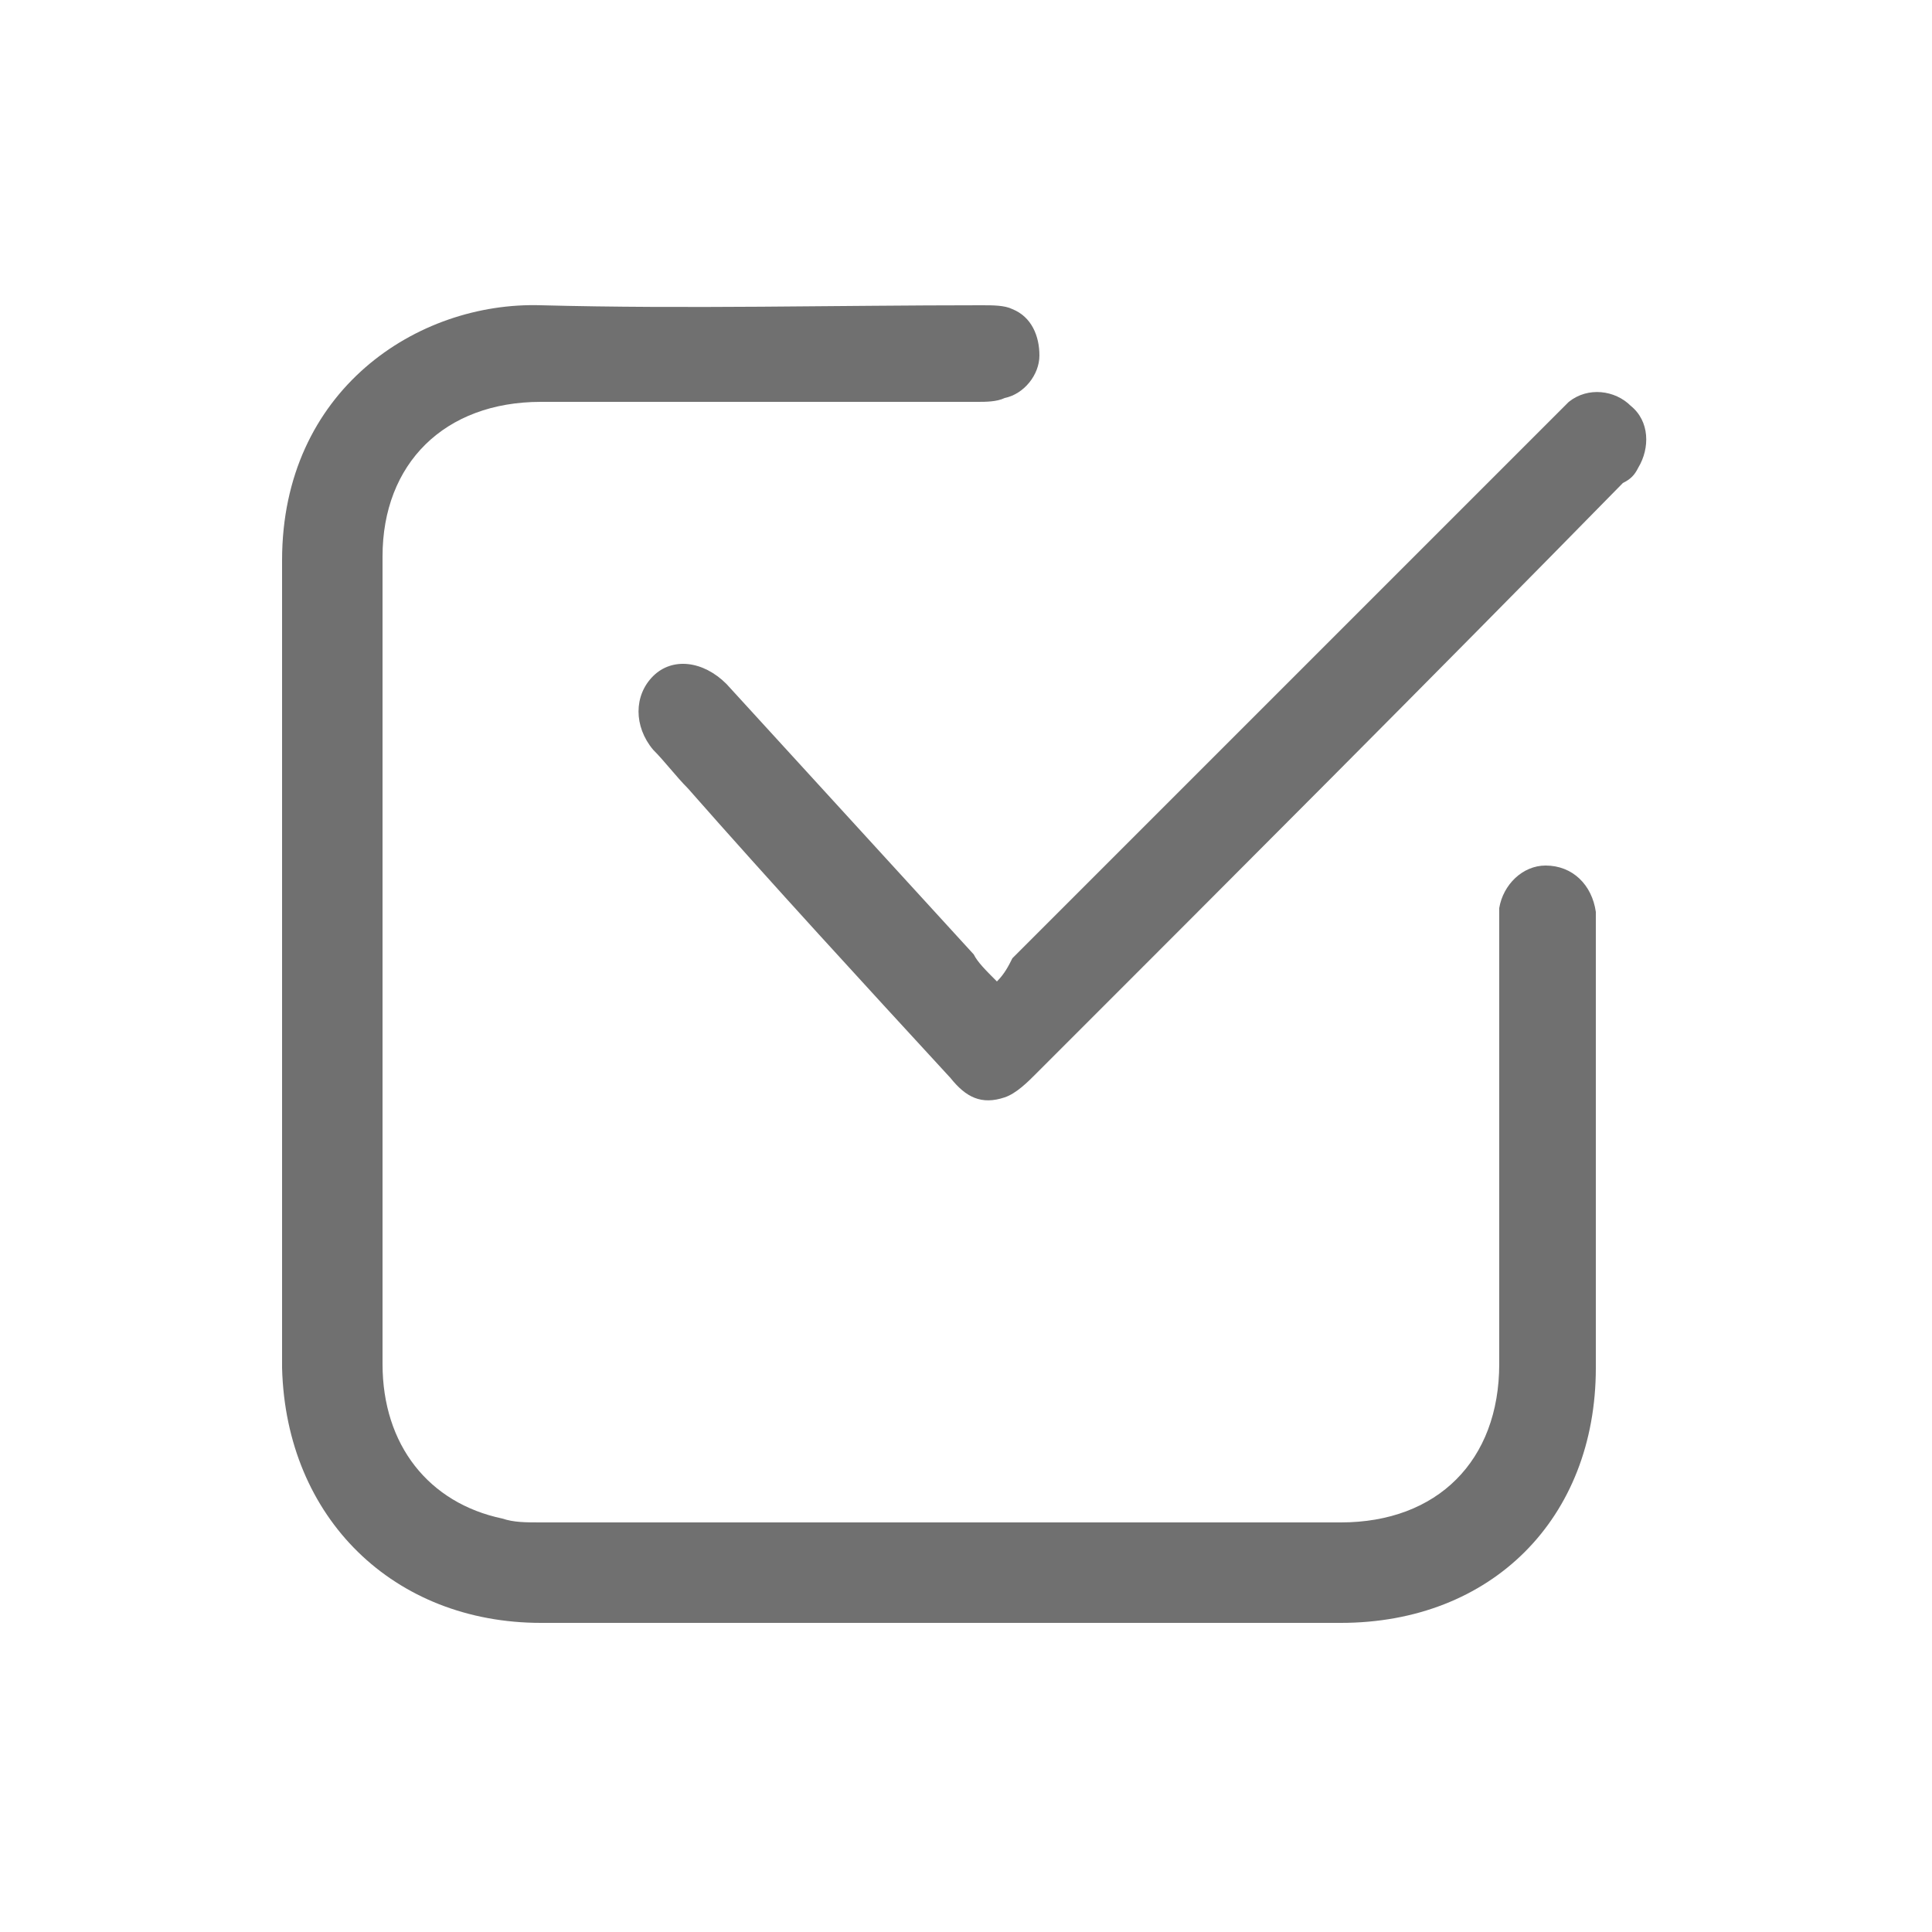 <?xml version="1.0" encoding="utf-8"?>
<!-- Generator: Adobe Illustrator 27.9.0, SVG Export Plug-In . SVG Version: 6.00 Build 0)  -->
<svg version="1.1" id="圖層_1" xmlns="http://www.w3.org/2000/svg" xmlns:xlink="http://www.w3.org/1999/xlink" x="0px" y="0px"
	 viewBox="0 0 50 50" style="enable-background:new 0 0 50 50;" xml:space="preserve">
<style type="text/css">
	.st0{fill:#707070;}
</style>
<g>
	<path class="st0" d="M24.4,42c-3.5,0-6.9,0-10.4,0c-3.8,0-6.6-2.7-6.7-6.6c0-7,0-13.9,0-20.9c0-4.4,3.5-6.7,6.7-6.6
		c3.8,0.1,7.6,0,11.4,0c0.3,0,0.6,0,0.8,0.1c0.5,0.2,0.7,0.7,0.7,1.2c0,0.5-0.4,1-0.9,1.1c-0.2,0.1-0.5,0.1-0.7,0.1
		c-3.8,0-7.6,0-11.3,0c-2.5,0-4.1,1.6-4.1,4c0,7,0,13.9,0,20.9c0,2.1,1.2,3.6,3.1,4c0.3,0.1,0.6,0.1,1,0.1c6.9,0,13.8,0,20.7,0
		c2.5,0,4.1-1.6,4.1-4.1c0-3.7,0-7.5,0-11.2c0-0.2,0-0.4,0-0.6c0.1-0.6,0.6-1.1,1.2-1.1c0.7,0,1.2,0.5,1.3,1.2c0,0.2,0,0.3,0,0.5
		c0,3.8,0,7.6,0,11.3c0,3.9-2.7,6.6-6.6,6.6C31.3,42,27.9,42,24.4,42z"/>
	<path class="st0" d="M25.8,25.4c0.2-0.2,0.3-0.4,0.4-0.6c4.6-4.6,9.3-9.3,13.9-13.9c0.2-0.2,0.3-0.3,0.5-0.5
		c0.5-0.4,1.2-0.3,1.6,0.1c0.5,0.4,0.5,1.1,0.2,1.6c-0.1,0.2-0.2,0.3-0.4,0.4C37,17.6,31.9,22.7,26.8,27.8c-0.2,0.2-0.5,0.5-0.8,0.6
		c-0.6,0.2-1,0-1.4-0.5c-2.3-2.5-4.6-5-6.8-7.5c-0.3-0.3-0.6-0.7-0.9-1c-0.5-0.6-0.5-1.4,0-1.9c0.5-0.5,1.3-0.4,1.9,0.2
		c2.1,2.3,4.3,4.7,6.4,7C25.3,24.9,25.5,25.1,25.8,25.4z"/>
</g>
</svg>
